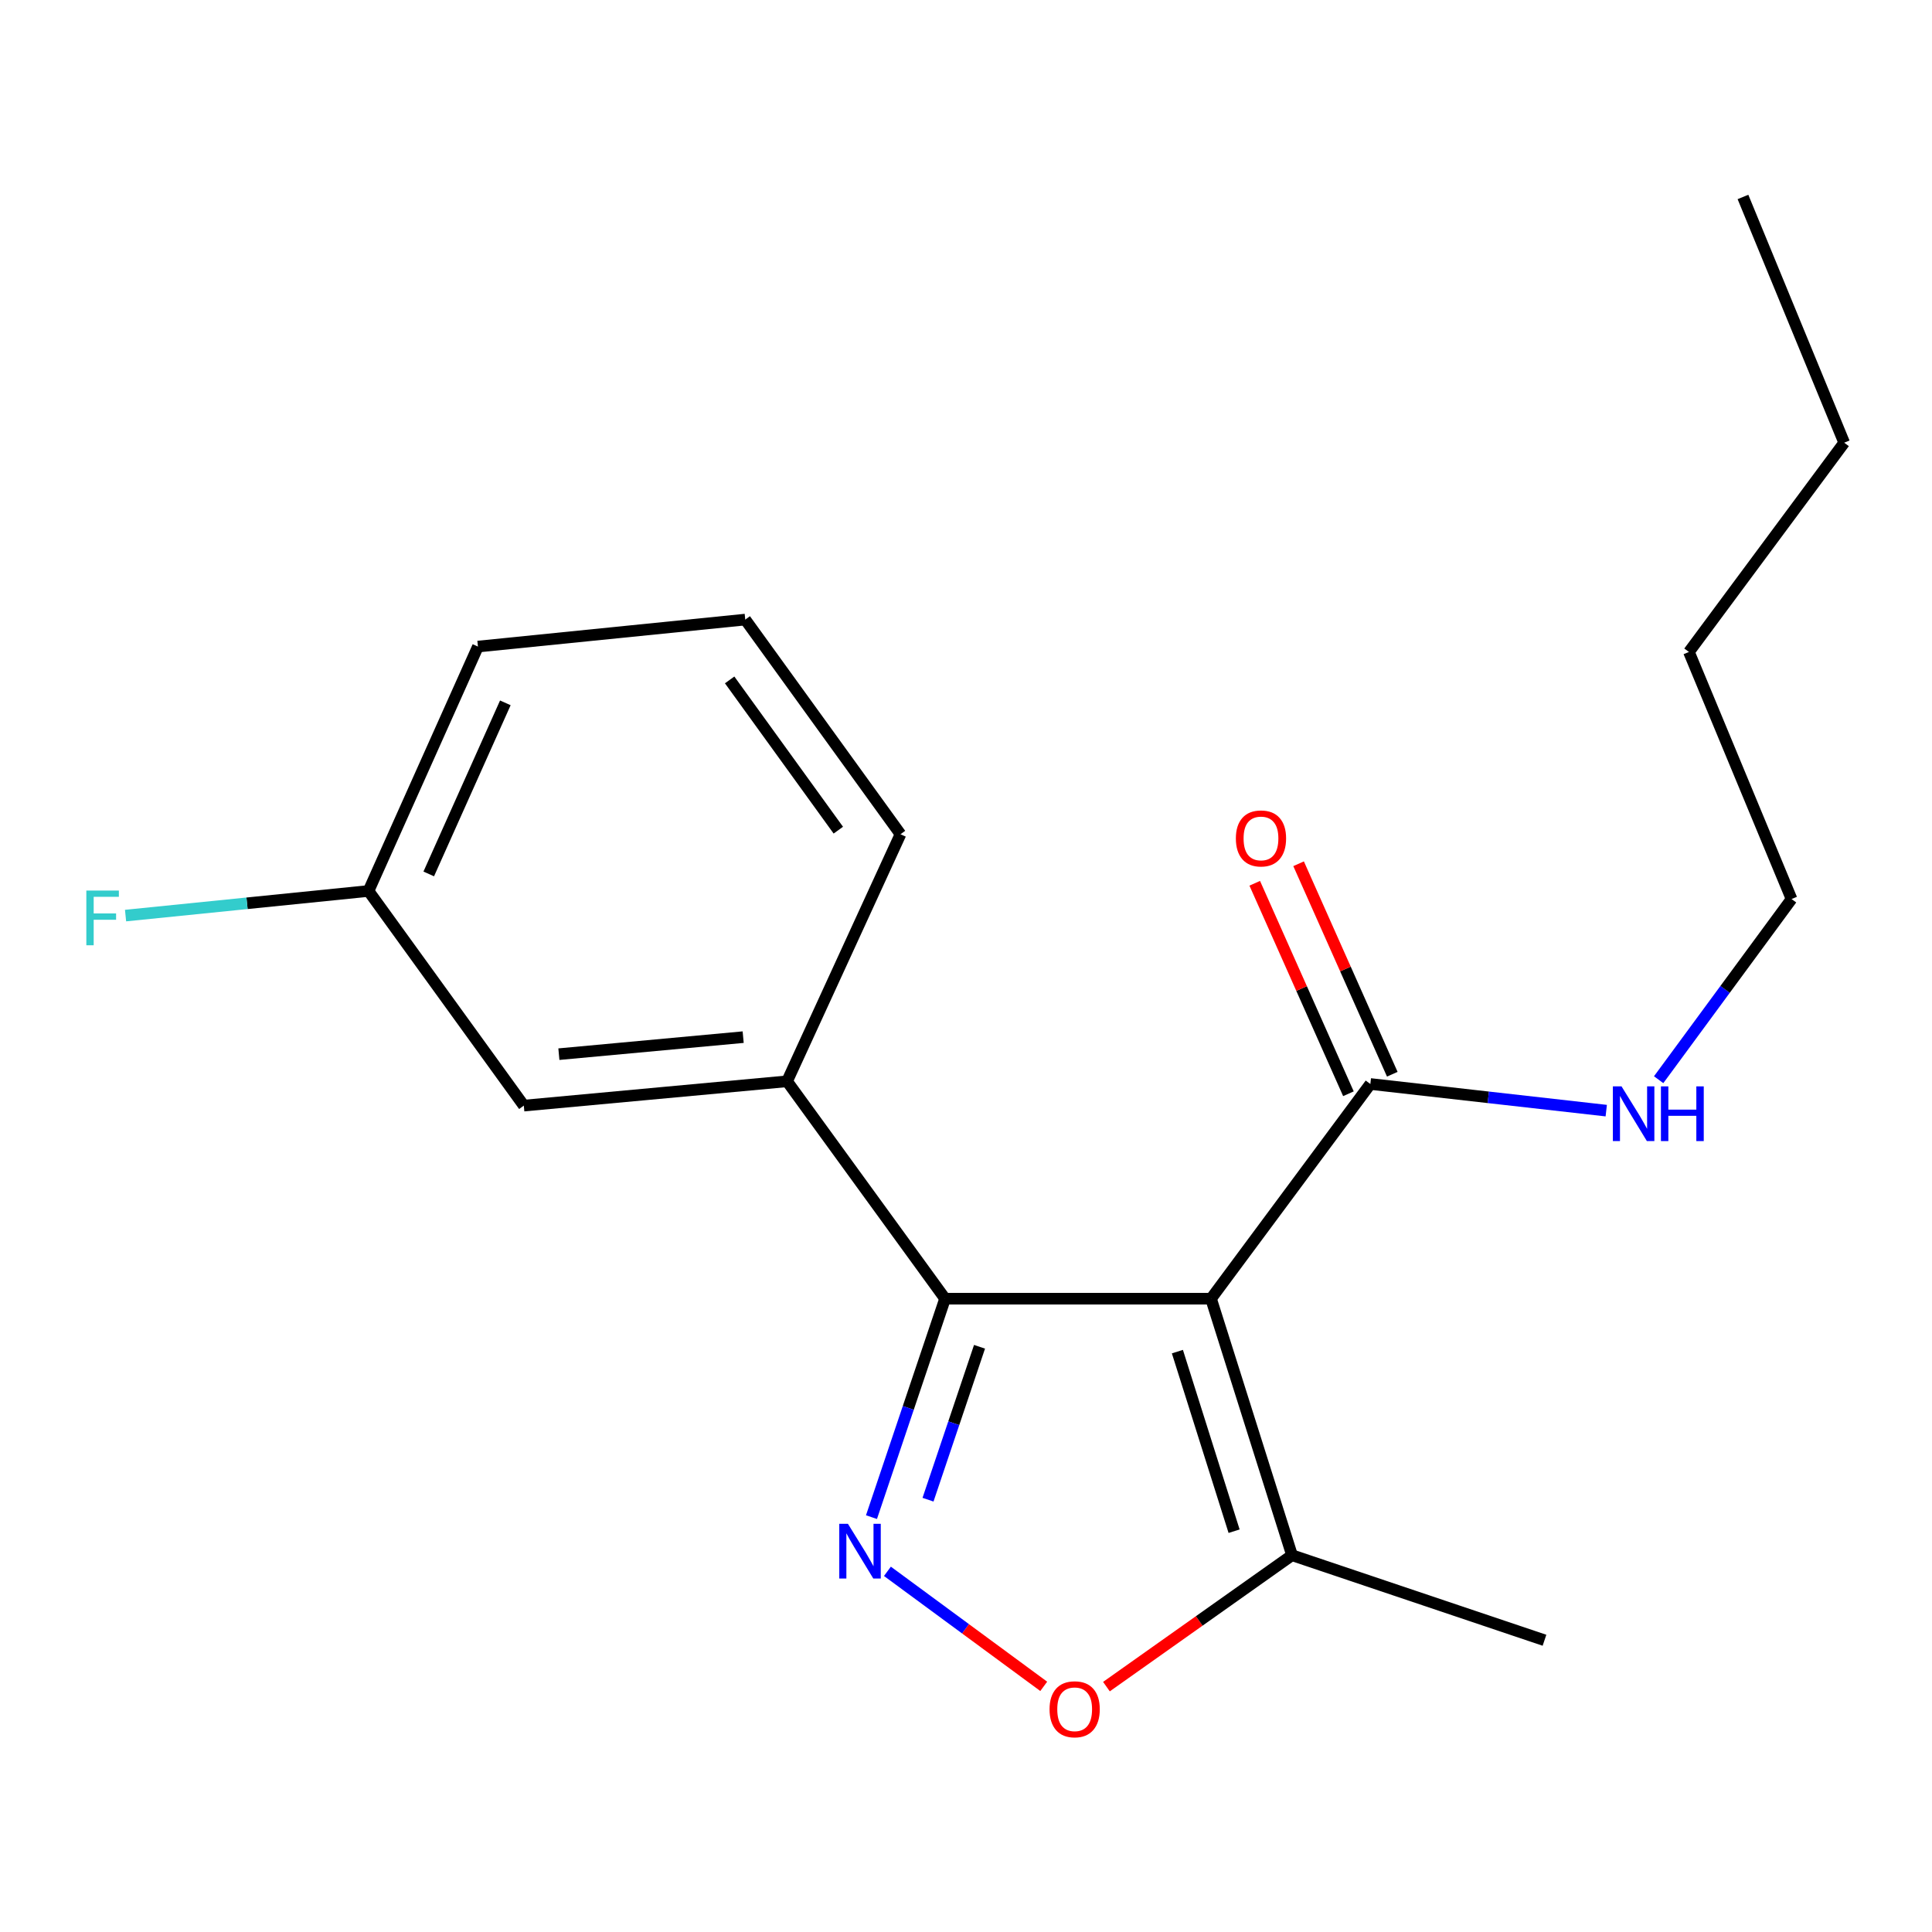 <?xml version='1.0' encoding='iso-8859-1'?>
<svg version='1.1' baseProfile='full'
              xmlns='http://www.w3.org/2000/svg'
                      xmlns:rdkit='http://www.rdkit.org/xml'
                      xmlns:xlink='http://www.w3.org/1999/xlink'
                  xml:space='preserve'
width='1000px' height='1000px' viewBox='0 0 1000 1000'>
<!-- END OF HEADER -->
<rect style='opacity:1.0;fill:#FFFFFF;stroke:none' width='1000' height='1000' x='0' y='0'> </rect>
<path class='bond-0' d='M 626.826,672.198 L 489.167,672.198' style='fill:none;fill-rule:evenodd;stroke:#000000;stroke-width:6px;stroke-linecap:butt;stroke-linejoin:miter;stroke-opacity:1' />
<path class='bond-3' d='M 626.826,672.198 L 668.75,804.984' style='fill:none;fill-rule:evenodd;stroke:#000000;stroke-width:6px;stroke-linecap:butt;stroke-linejoin:miter;stroke-opacity:1' />
<path class='bond-3' d='M 609.419,699.597 L 638.766,792.548' style='fill:none;fill-rule:evenodd;stroke:#000000;stroke-width:6px;stroke-linecap:butt;stroke-linejoin:miter;stroke-opacity:1' />
<path class='bond-4' d='M 626.826,672.198 L 709.294,561.072' style='fill:none;fill-rule:evenodd;stroke:#000000;stroke-width:6px;stroke-linecap:butt;stroke-linejoin:miter;stroke-opacity:1' />
<path class='bond-1' d='M 489.167,672.198 L 470.121,728.732' style='fill:none;fill-rule:evenodd;stroke:#000000;stroke-width:6px;stroke-linecap:butt;stroke-linejoin:miter;stroke-opacity:1' />
<path class='bond-1' d='M 470.121,728.732 L 451.076,785.265' style='fill:none;fill-rule:evenodd;stroke:#0000FF;stroke-width:6px;stroke-linecap:butt;stroke-linejoin:miter;stroke-opacity:1' />
<path class='bond-1' d='M 507.001,697.091 L 493.669,736.665' style='fill:none;fill-rule:evenodd;stroke:#000000;stroke-width:6px;stroke-linecap:butt;stroke-linejoin:miter;stroke-opacity:1' />
<path class='bond-1' d='M 493.669,736.665 L 480.337,776.238' style='fill:none;fill-rule:evenodd;stroke:#0000FF;stroke-width:6px;stroke-linecap:butt;stroke-linejoin:miter;stroke-opacity:1' />
<path class='bond-5' d='M 489.167,672.198 L 407.388,559.677' style='fill:none;fill-rule:evenodd;stroke:#000000;stroke-width:6px;stroke-linecap:butt;stroke-linejoin:miter;stroke-opacity:1' />
<path class='bond-19' d='M 459.332,813.314 L 499.784,843.085' style='fill:none;fill-rule:evenodd;stroke:#0000FF;stroke-width:6px;stroke-linecap:butt;stroke-linejoin:miter;stroke-opacity:1' />
<path class='bond-19' d='M 499.784,843.085 L 540.235,872.855' style='fill:none;fill-rule:evenodd;stroke:#FF0000;stroke-width:6px;stroke-linecap:butt;stroke-linejoin:miter;stroke-opacity:1' />
<path class='bond-2' d='M 572.689,872.993 L 620.72,838.989' style='fill:none;fill-rule:evenodd;stroke:#FF0000;stroke-width:6px;stroke-linecap:butt;stroke-linejoin:miter;stroke-opacity:1' />
<path class='bond-2' d='M 620.72,838.989 L 668.75,804.984' style='fill:none;fill-rule:evenodd;stroke:#000000;stroke-width:6px;stroke-linecap:butt;stroke-linejoin:miter;stroke-opacity:1' />
<path class='bond-12' d='M 668.75,804.984 L 799.424,848.993' style='fill:none;fill-rule:evenodd;stroke:#000000;stroke-width:6px;stroke-linecap:butt;stroke-linejoin:miter;stroke-opacity:1' />
<path class='bond-7' d='M 720.644,556.019 L 696.398,501.549' style='fill:none;fill-rule:evenodd;stroke:#000000;stroke-width:6px;stroke-linecap:butt;stroke-linejoin:miter;stroke-opacity:1' />
<path class='bond-7' d='M 696.398,501.549 L 672.151,447.078' style='fill:none;fill-rule:evenodd;stroke:#FF0000;stroke-width:6px;stroke-linecap:butt;stroke-linejoin:miter;stroke-opacity:1' />
<path class='bond-7' d='M 697.943,566.124 L 673.697,511.654' style='fill:none;fill-rule:evenodd;stroke:#000000;stroke-width:6px;stroke-linecap:butt;stroke-linejoin:miter;stroke-opacity:1' />
<path class='bond-7' d='M 673.697,511.654 L 649.45,457.183' style='fill:none;fill-rule:evenodd;stroke:#FF0000;stroke-width:6px;stroke-linecap:butt;stroke-linejoin:miter;stroke-opacity:1' />
<path class='bond-8' d='M 709.294,561.072 L 770.342,567.968' style='fill:none;fill-rule:evenodd;stroke:#000000;stroke-width:6px;stroke-linecap:butt;stroke-linejoin:miter;stroke-opacity:1' />
<path class='bond-8' d='M 770.342,567.968 L 831.39,574.863' style='fill:none;fill-rule:evenodd;stroke:#0000FF;stroke-width:6px;stroke-linecap:butt;stroke-linejoin:miter;stroke-opacity:1' />
<path class='bond-6' d='M 407.388,559.677 L 271.124,572.267' style='fill:none;fill-rule:evenodd;stroke:#000000;stroke-width:6px;stroke-linecap:butt;stroke-linejoin:miter;stroke-opacity:1' />
<path class='bond-6' d='M 384.663,536.823 L 289.277,545.636' style='fill:none;fill-rule:evenodd;stroke:#000000;stroke-width:6px;stroke-linecap:butt;stroke-linejoin:miter;stroke-opacity:1' />
<path class='bond-11' d='M 407.388,559.677 L 466.099,431.792' style='fill:none;fill-rule:evenodd;stroke:#000000;stroke-width:6px;stroke-linecap:butt;stroke-linejoin:miter;stroke-opacity:1' />
<path class='bond-9' d='M 271.124,572.267 L 190.74,461.168' style='fill:none;fill-rule:evenodd;stroke:#000000;stroke-width:6px;stroke-linecap:butt;stroke-linejoin:miter;stroke-opacity:1' />
<path class='bond-14' d='M 858.513,558.855 L 892.911,512.096' style='fill:none;fill-rule:evenodd;stroke:#0000FF;stroke-width:6px;stroke-linecap:butt;stroke-linejoin:miter;stroke-opacity:1' />
<path class='bond-14' d='M 892.911,512.096 L 927.309,465.337' style='fill:none;fill-rule:evenodd;stroke:#000000;stroke-width:6px;stroke-linecap:butt;stroke-linejoin:miter;stroke-opacity:1' />
<path class='bond-10' d='M 190.74,461.168 L 127.863,467.538' style='fill:none;fill-rule:evenodd;stroke:#000000;stroke-width:6px;stroke-linecap:butt;stroke-linejoin:miter;stroke-opacity:1' />
<path class='bond-10' d='M 127.863,467.538 L 64.987,473.907' style='fill:none;fill-rule:evenodd;stroke:#33CCCC;stroke-width:6px;stroke-linecap:butt;stroke-linejoin:miter;stroke-opacity:1' />
<path class='bond-20' d='M 190.74,461.168 L 247.38,334.663' style='fill:none;fill-rule:evenodd;stroke:#000000;stroke-width:6px;stroke-linecap:butt;stroke-linejoin:miter;stroke-opacity:1' />
<path class='bond-20' d='M 221.915,452.346 L 261.563,363.793' style='fill:none;fill-rule:evenodd;stroke:#000000;stroke-width:6px;stroke-linecap:butt;stroke-linejoin:miter;stroke-opacity:1' />
<path class='bond-13' d='M 466.099,431.792 L 385.743,320.693' style='fill:none;fill-rule:evenodd;stroke:#000000;stroke-width:6px;stroke-linecap:butt;stroke-linejoin:miter;stroke-opacity:1' />
<path class='bond-13' d='M 433.912,429.69 L 377.663,351.92' style='fill:none;fill-rule:evenodd;stroke:#000000;stroke-width:6px;stroke-linecap:butt;stroke-linejoin:miter;stroke-opacity:1' />
<path class='bond-15' d='M 385.743,320.693 L 247.38,334.663' style='fill:none;fill-rule:evenodd;stroke:#000000;stroke-width:6px;stroke-linecap:butt;stroke-linejoin:miter;stroke-opacity:1' />
<path class='bond-16' d='M 927.309,465.337 L 874.189,337.452' style='fill:none;fill-rule:evenodd;stroke:#000000;stroke-width:6px;stroke-linecap:butt;stroke-linejoin:miter;stroke-opacity:1' />
<path class='bond-17' d='M 874.189,337.452 L 954.545,229.141' style='fill:none;fill-rule:evenodd;stroke:#000000;stroke-width:6px;stroke-linecap:butt;stroke-linejoin:miter;stroke-opacity:1' />
<path class='bond-18' d='M 954.545,229.141 L 902.157,101.946' style='fill:none;fill-rule:evenodd;stroke:#000000;stroke-width:6px;stroke-linecap:butt;stroke-linejoin:miter;stroke-opacity:1' />
<path  class='atom-2' d='M 438.884 788.712
L 448.164 803.712
Q 449.084 805.192, 450.564 807.872
Q 452.044 810.552, 452.124 810.712
L 452.124 788.712
L 455.884 788.712
L 455.884 817.032
L 452.004 817.032
L 442.044 800.632
Q 440.884 798.712, 439.644 796.512
Q 438.444 794.312, 438.084 793.632
L 438.084 817.032
L 434.404 817.032
L 434.404 788.712
L 438.884 788.712
' fill='#0000FF'/>
<path  class='atom-3' d='M 543.243 884.716
Q 543.243 877.916, 546.603 874.116
Q 549.963 870.316, 556.243 870.316
Q 562.523 870.316, 565.883 874.116
Q 569.243 877.916, 569.243 884.716
Q 569.243 891.596, 565.843 895.516
Q 562.443 899.396, 556.243 899.396
Q 550.003 899.396, 546.603 895.516
Q 543.243 891.636, 543.243 884.716
M 556.243 896.196
Q 560.563 896.196, 562.883 893.316
Q 565.243 890.396, 565.243 884.716
Q 565.243 879.156, 562.883 876.356
Q 560.563 873.516, 556.243 873.516
Q 551.923 873.516, 549.563 876.316
Q 547.243 879.116, 547.243 884.716
Q 547.243 890.436, 549.563 893.316
Q 551.923 896.196, 556.243 896.196
' fill='#FF0000'/>
<path  class='atom-8' d='M 639.681 433.97
Q 639.681 427.17, 643.041 423.37
Q 646.401 419.57, 652.681 419.57
Q 658.961 419.57, 662.321 423.37
Q 665.681 427.17, 665.681 433.97
Q 665.681 440.85, 662.281 444.77
Q 658.881 448.65, 652.681 448.65
Q 646.441 448.65, 643.041 444.77
Q 639.681 440.89, 639.681 433.97
M 652.681 445.45
Q 657.001 445.45, 659.321 442.57
Q 661.681 439.65, 661.681 433.97
Q 661.681 428.41, 659.321 425.61
Q 657.001 422.77, 652.681 422.77
Q 648.361 422.77, 646.001 425.57
Q 643.681 428.37, 643.681 433.97
Q 643.681 439.69, 646.001 442.57
Q 648.361 445.45, 652.681 445.45
' fill='#FF0000'/>
<path  class='atom-9' d='M 839.299 562.304
L 848.579 577.304
Q 849.499 578.784, 850.979 581.464
Q 852.459 584.144, 852.539 584.304
L 852.539 562.304
L 856.299 562.304
L 856.299 590.624
L 852.419 590.624
L 842.459 574.224
Q 841.299 572.304, 840.059 570.104
Q 838.859 567.904, 838.499 567.224
L 838.499 590.624
L 834.819 590.624
L 834.819 562.304
L 839.299 562.304
' fill='#0000FF'/>
<path  class='atom-9' d='M 859.699 562.304
L 863.539 562.304
L 863.539 574.344
L 878.019 574.344
L 878.019 562.304
L 881.859 562.304
L 881.859 590.624
L 878.019 590.624
L 878.019 577.544
L 863.539 577.544
L 863.539 590.624
L 859.699 590.624
L 859.699 562.304
' fill='#0000FF'/>
<path  class='atom-11' d='M 44.689 460.951
L 61.529 460.951
L 61.529 464.191
L 48.489 464.191
L 48.489 472.791
L 60.089 472.791
L 60.089 476.071
L 48.489 476.071
L 48.489 489.271
L 44.689 489.271
L 44.689 460.951
' fill='#33CCCC'/>
</svg>
